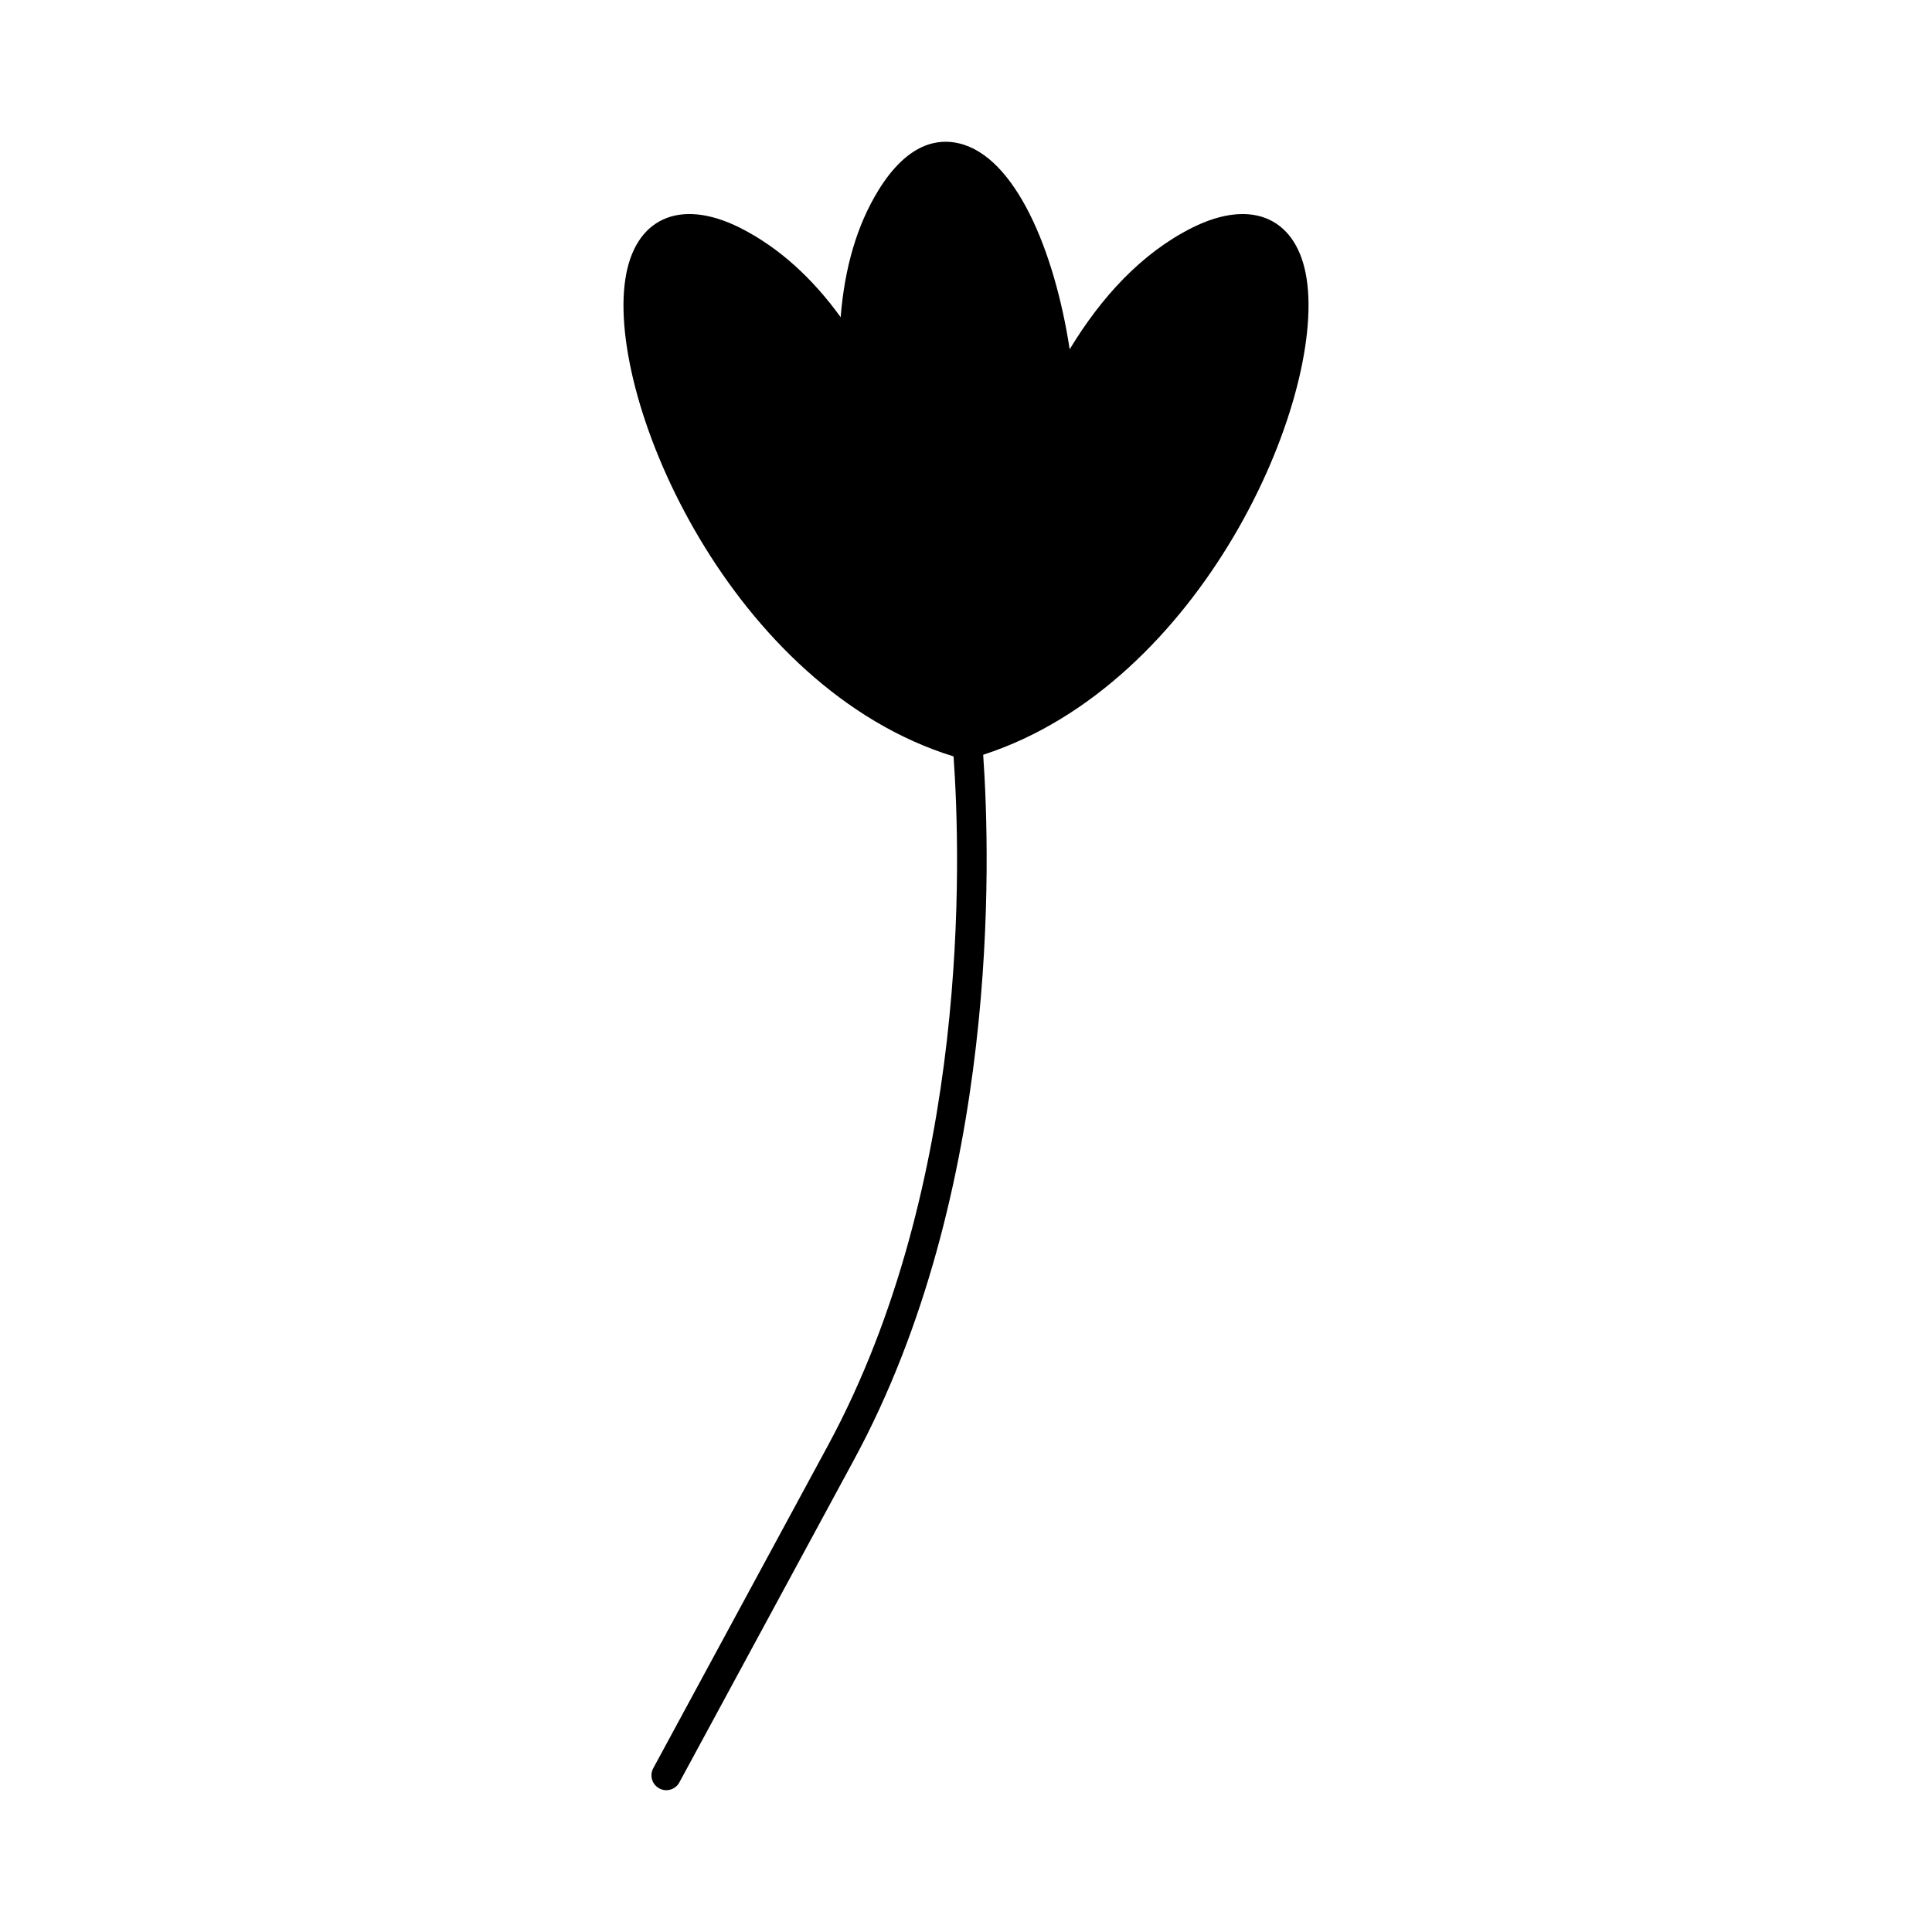 <?xml version="1.0" encoding="UTF-8"?>
<!-- The Best Svg Icon site in the world: iconSvg.co, Visit us! https://iconsvg.co -->
<svg fill="#000000" width="800px" height="800px" version="1.1" viewBox="144 144 512 512" xmlns="http://www.w3.org/2000/svg">
 <path d="m459.91 204.36c-13.461 6.769-24.09 18.43-32.434 32.203-4.016-26.215-14.406-51.012-29.285-54.562-5.512-1.34-13.617-0.234-21.41 12.438-5.668 9.211-8.973 20.547-9.996 33.621-7.242-10.004-16.059-18.344-26.688-23.703-16.215-8.102-28.023-2.281-30.387 13.699-4.953 32.652 28.473 108.34 86.992 126.4 1.922 26.883 4.473 112.85-33.305 182.65l-46.281 85.5c-1.031 1.914-0.324 4.297 1.59 5.336 0.59 0.324 1.234 0.48 1.867 0.48 1.402 0 2.754-0.746 3.465-2.07l46.281-85.5c38.621-71.352 36.188-158.97 34.234-186.83l0.016-0.008c57.781-18.734 90.605-93.52 85.727-125.95-2.363-15.984-14.172-21.805-30.387-13.703z"/>
</svg>